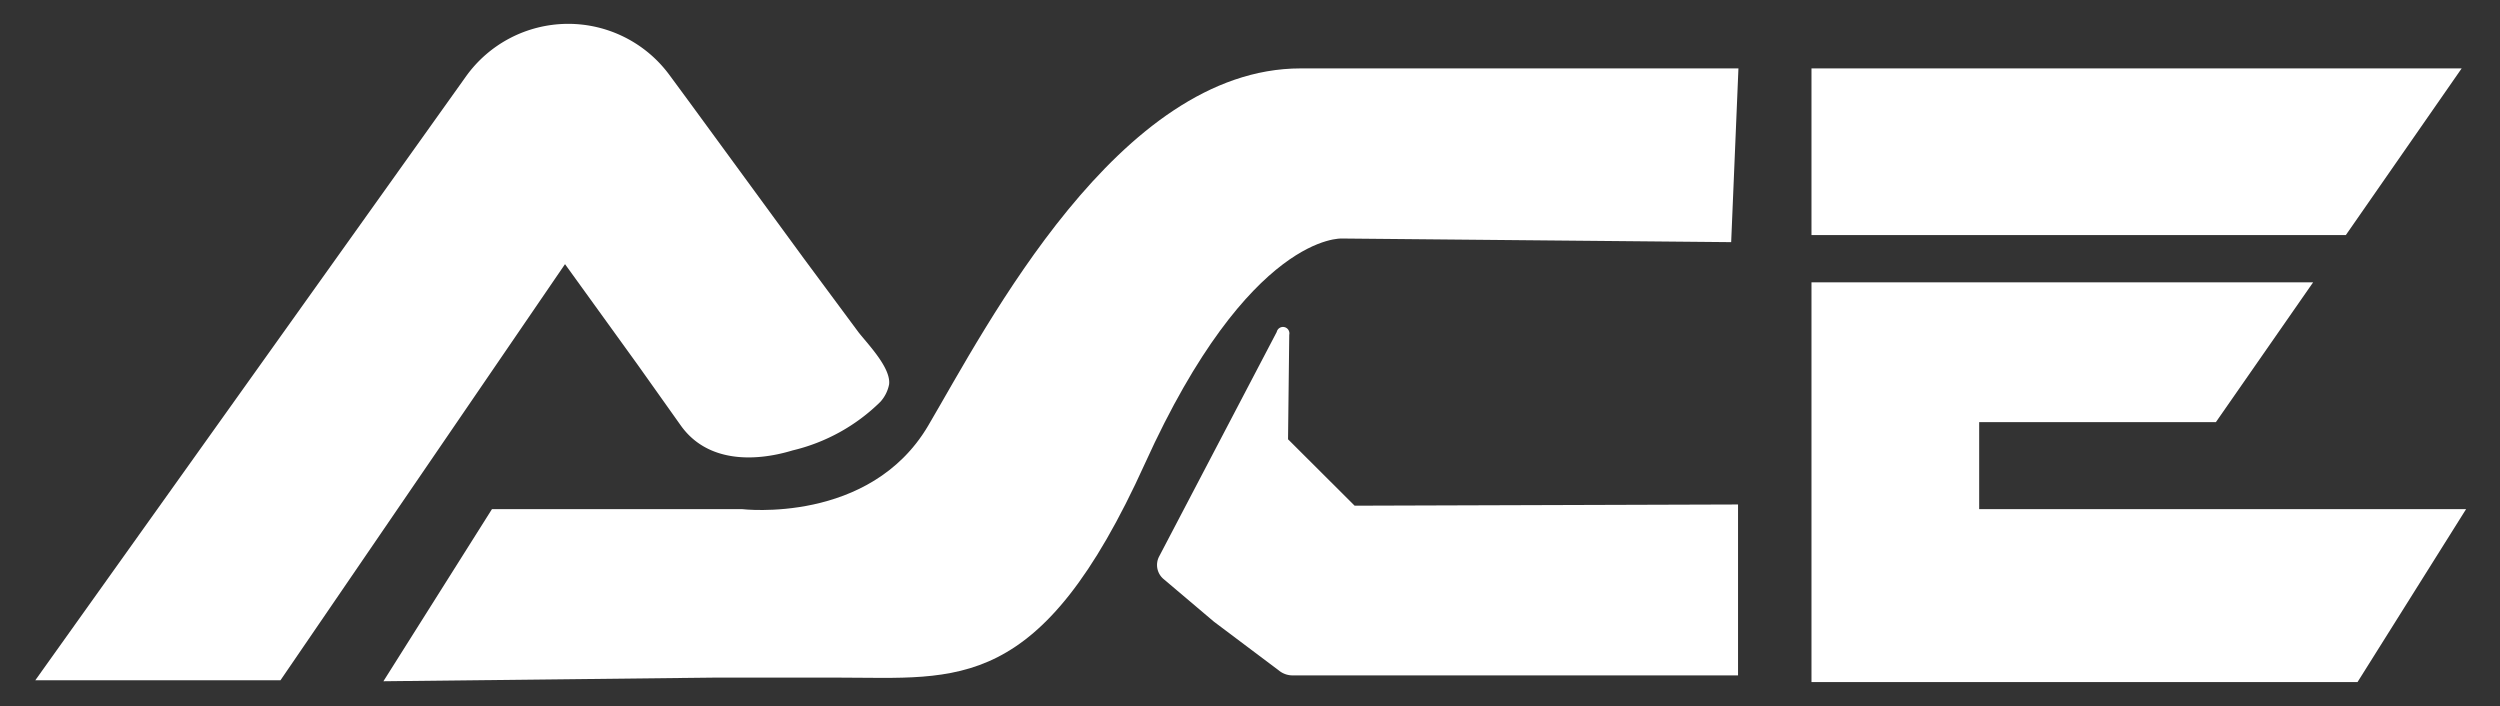 <svg xmlns="http://www.w3.org/2000/svg" viewBox="0 0 123.89 35"><rect x="0" y="0" width="123.89" height="35" fill="#333333" stroke="none"/><defs><style>.cls-1{fill:#fff;}</style></defs><g id="Capa_5" data-name="Capa 5"><polygon class="cls-1" points="89.77 13.99 114.63 13.99 109.81 20.92 98.08 20.92 98.08 25.23 122.21 25.23 116.83 33.8 89.77 33.8 89.77 13.99"/><polygon class="cls-1" points="89.77 3.39 121.99 3.39 116.25 11.65 89.77 11.65 89.77 3.39"/><path class="cls-1" d="M19,33.76l5.38-8.53H36.77S43.11,26,46,21.09s9.43-17.7,18.45-17.7H86.15L85.79,12l-19.28-.18s-4.58-.3-9.77,11.15S47.49,33.58,41.58,33.58H35.37Z"/><path class="cls-1" d="M1.75,33.71H13.9L28,13.09l3.61,5,2.13,3c1.29,1.81,3.6,1.82,5.54,1.23a9.23,9.23,0,0,0,4.35-2.41,1.8,1.8,0,0,0,.43-.86c.1-.82-1.06-2-1.52-2.59l-2.72-3.67L34.12,5l-.95-1.29a6.23,6.23,0,0,0-10.08.08Z"/><path class="cls-1" d="M63.27,16.45,57.44,27.58a.91.91,0,0,0,.24,1.13l2.48,2.1,3.22,2.42a1.07,1.07,0,0,0,.69.24H86.13V25l-19,.06-3.3-3.29.06-5.18A.31.31,0,0,0,63.27,16.45Z"/></g></svg>